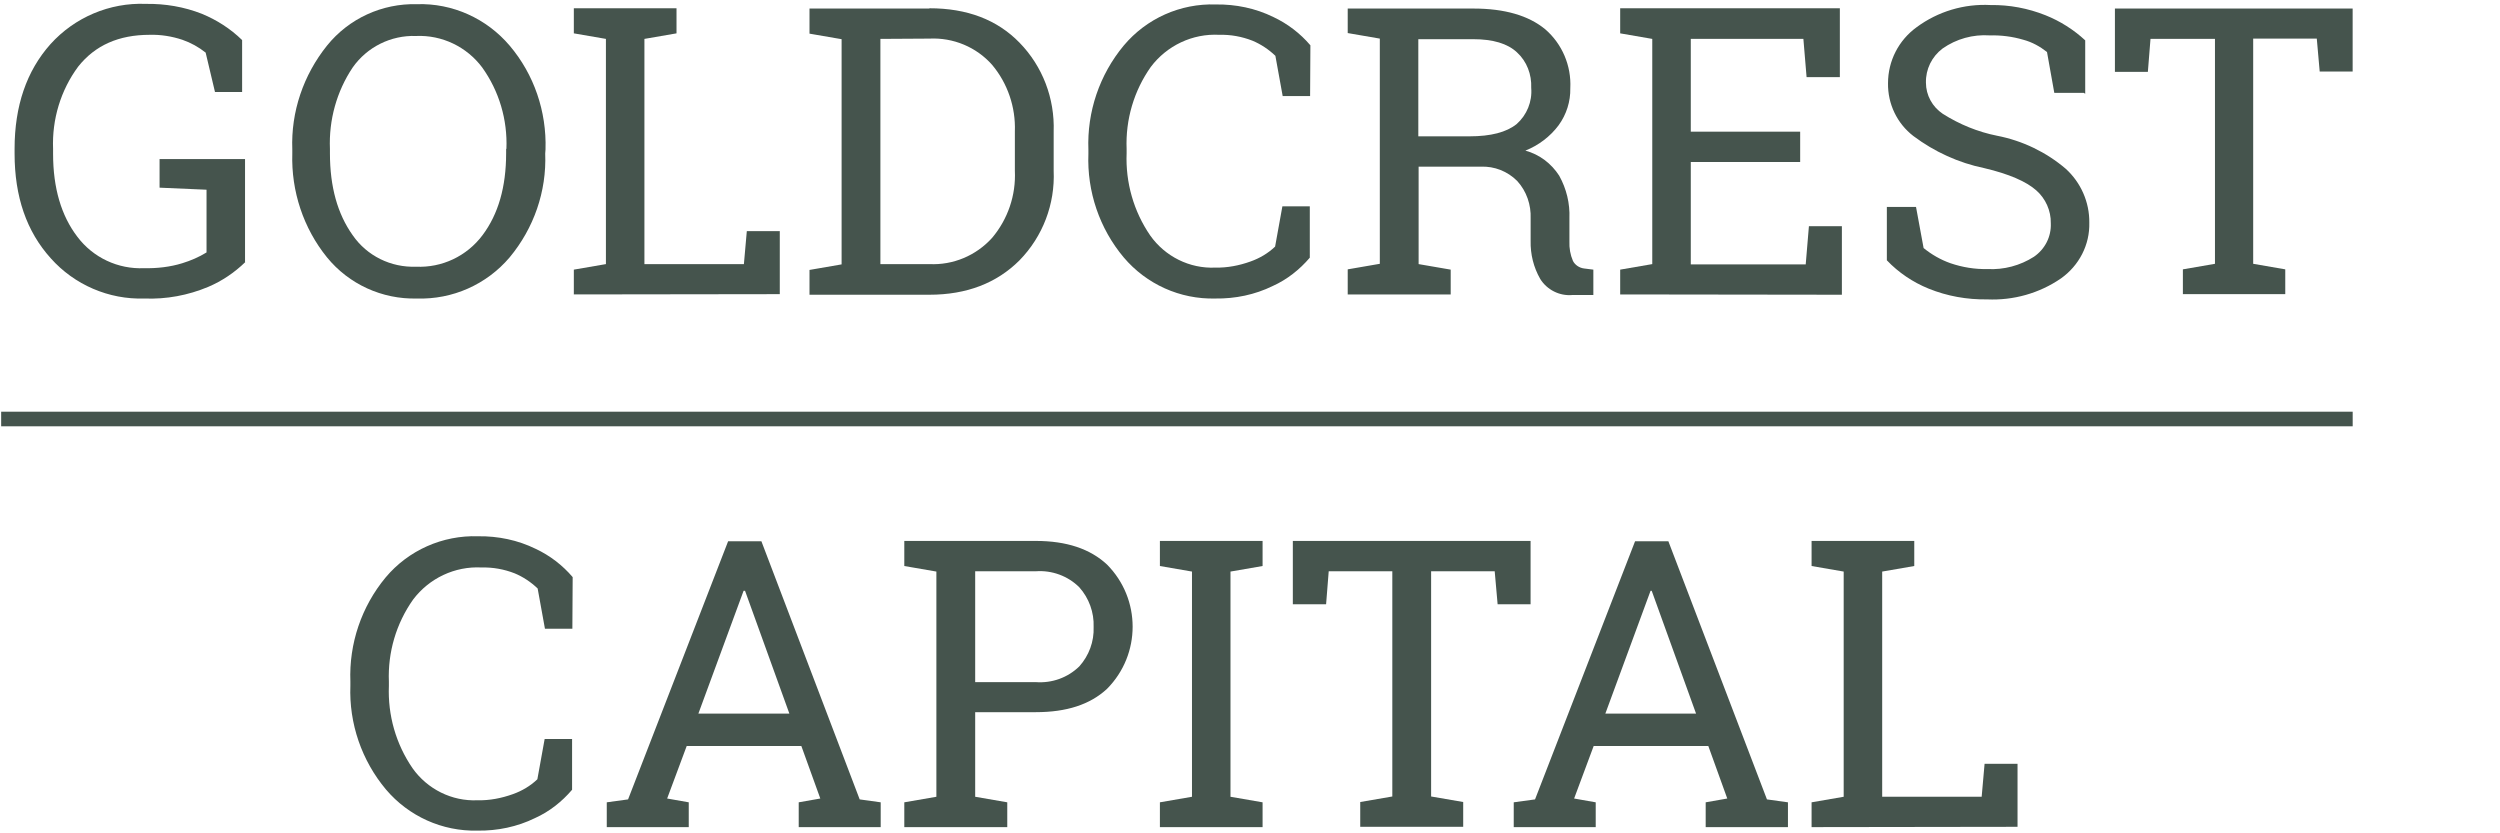 <svg width="150" height="50" viewBox="0 0 150 50" fill="none" xmlns="http://www.w3.org/2000/svg">
<g clip-path="url(#clip0_3709_9342)">
<path d="M14.72 15.723C14.072 16.354 13.32 16.861 12.497 17.211C11.289 17.719 9.977 17.964 8.664 17.911C6.528 17.981 4.463 17.089 3.045 15.496C1.593 13.886 0.875 11.803 0.875 9.212V8.932C0.875 6.359 1.593 4.259 3.028 2.649C4.481 1.038 6.581 0.146 8.751 0.233C9.907 0.216 11.044 0.408 12.112 0.828C13.005 1.196 13.827 1.721 14.527 2.404V5.519H12.899L12.339 3.156C11.919 2.824 11.447 2.561 10.939 2.386C10.309 2.176 9.644 2.071 8.979 2.089C7.124 2.089 5.706 2.719 4.691 3.996C3.64 5.414 3.115 7.164 3.185 8.932V9.23C3.185 11.278 3.675 12.94 4.638 14.201C5.583 15.461 7.089 16.161 8.646 16.091C9.416 16.108 10.204 16.021 10.939 15.793C11.447 15.636 11.937 15.426 12.392 15.146V11.383L9.574 11.26V9.545H14.702V15.723H14.72Z" fill="#45544D"/>
<path d="M32.713 9.212C32.801 11.488 32.031 13.693 30.578 15.443C29.195 17.071 27.147 17.981 25.012 17.911C22.929 17.964 20.934 17.054 19.621 15.443C18.203 13.693 17.468 11.47 17.538 9.212V8.967C17.451 6.709 18.203 4.504 19.621 2.736C20.934 1.108 22.929 0.198 25.012 0.251C27.147 0.181 29.195 1.108 30.578 2.736C32.048 4.469 32.801 6.692 32.731 8.967L32.713 9.212ZM30.385 8.932C30.455 7.182 29.948 5.467 28.933 4.049C28.005 2.806 26.517 2.089 24.959 2.159C23.454 2.106 22.019 2.824 21.161 4.049C20.199 5.484 19.726 7.199 19.796 8.932V9.195C19.796 11.208 20.251 12.835 21.161 14.113C22.019 15.356 23.454 16.056 24.959 16.003C26.517 16.073 28.005 15.373 28.95 14.113C29.895 12.853 30.368 11.225 30.368 9.195V8.932H30.385Z" fill="#45544D"/>
<path d="M34.43 17.666V16.178L36.355 15.846V2.334L34.43 2.001V0.496H40.591V2.001L38.665 2.334V15.846H44.634L44.809 13.868H46.787V17.649L34.43 17.666Z" fill="#45544D"/>
<path d="M55.764 0.496C58.022 0.496 59.825 1.178 61.172 2.561C62.555 3.979 63.29 5.904 63.22 7.9V10.245C63.308 12.24 62.573 14.183 61.172 15.618C59.807 16.984 58.004 17.684 55.764 17.684H48.57V16.196L50.496 15.863V2.351L48.57 2.019V0.513H55.764V0.496ZM52.824 2.334V15.846H55.764C57.182 15.916 58.565 15.338 59.527 14.271C60.472 13.15 60.962 11.715 60.892 10.245V7.882C60.945 6.429 60.455 4.994 59.527 3.891C58.582 2.824 57.199 2.246 55.764 2.316L52.824 2.334Z" fill="#45544D"/>
<path d="M78.606 5.764H76.961L76.523 3.349C76.121 2.964 75.648 2.649 75.14 2.439C74.51 2.194 73.845 2.071 73.162 2.089C71.552 2.001 70.012 2.736 69.049 4.014C68.034 5.449 67.527 7.182 67.597 8.932V9.195C67.527 10.945 68.017 12.678 69.014 14.131C69.907 15.391 71.377 16.126 72.918 16.056C73.635 16.073 74.353 15.934 75.035 15.688C75.578 15.496 76.085 15.198 76.506 14.796L76.943 12.38H78.588V15.461C77.976 16.178 77.223 16.774 76.366 17.159C75.298 17.684 74.108 17.929 72.918 17.911C70.8 17.964 68.787 17.054 67.422 15.443C65.969 13.711 65.216 11.488 65.304 9.23V8.985C65.216 6.709 65.969 4.487 67.422 2.736C68.787 1.108 70.817 0.198 72.953 0.268C74.143 0.251 75.333 0.496 76.401 1.021C77.258 1.424 78.011 2.001 78.624 2.719L78.606 5.764Z" fill="#45544D"/>
<path d="M88.407 0.513C90.28 0.513 91.715 0.933 92.713 1.756C93.728 2.631 94.288 3.944 94.218 5.292C94.236 6.079 93.99 6.867 93.518 7.515C93.01 8.197 92.31 8.722 91.523 9.037C92.363 9.265 93.08 9.807 93.553 10.543C93.99 11.33 94.201 12.205 94.165 13.098V14.481C94.148 14.883 94.218 15.286 94.376 15.653C94.498 15.898 94.761 16.073 95.041 16.108L95.601 16.178V17.701H94.341C93.57 17.771 92.818 17.386 92.415 16.739C92.013 16.038 91.82 15.251 91.838 14.446V13.116C91.873 12.293 91.593 11.47 91.032 10.858C90.455 10.28 89.667 9.965 88.845 10H85.117V15.846L87.042 16.178V17.666H80.863V16.161L82.789 15.828V2.316L80.863 1.984V0.513H88.407ZM88.162 8.18C89.457 8.18 90.385 7.935 90.998 7.445C91.61 6.902 91.943 6.097 91.873 5.274C91.908 4.469 91.61 3.681 91.015 3.139C90.455 2.614 89.58 2.351 88.389 2.351H85.099V8.18H88.162Z" fill="#45544D"/>
<path d="M97.211 17.666V16.178L99.136 15.846V2.334L97.211 2.001V0.496H110.391V4.627H108.395L108.203 2.334H101.447V7.9H108.01V9.72H101.447V15.863H108.343L108.535 13.57H110.513V17.684L97.211 17.666Z" fill="#45544D"/>
<path d="M125.025 5.572H123.258L122.82 3.121C122.4 2.789 121.927 2.526 121.402 2.386C120.755 2.194 120.072 2.106 119.389 2.124C118.374 2.054 117.377 2.334 116.554 2.911C115.906 3.401 115.539 4.154 115.556 4.959C115.556 5.712 115.941 6.412 116.571 6.832C117.569 7.462 118.672 7.917 119.827 8.145C121.35 8.442 122.768 9.125 123.94 10.123C124.85 10.945 125.375 12.135 125.358 13.361C125.393 14.691 124.745 15.934 123.66 16.704C122.365 17.596 120.807 18.034 119.232 17.964C118.024 17.981 116.834 17.771 115.714 17.316C114.769 16.931 113.911 16.354 113.211 15.618V12.415H114.961L115.416 14.883C115.889 15.268 116.431 15.583 117.027 15.793C117.744 16.038 118.497 16.161 119.249 16.143C120.23 16.196 121.21 15.934 122.032 15.408C122.698 14.953 123.083 14.201 123.048 13.396C123.065 12.643 122.733 11.908 122.172 11.418C121.577 10.893 120.545 10.438 119.057 10.088C117.517 9.772 116.064 9.107 114.804 8.162C113.824 7.41 113.263 6.237 113.281 4.994C113.281 3.664 113.911 2.421 114.996 1.634C116.274 0.688 117.849 0.216 119.442 0.303C120.562 0.286 121.682 0.496 122.733 0.916C123.608 1.266 124.413 1.774 125.113 2.421V5.624L125.025 5.572Z" fill="#45544D"/>
<path d="M141.159 0.496V4.294H139.182L139.007 2.316H135.191V15.828L137.116 16.161V17.649H130.973V16.161L132.898 15.828V2.334H129.03L128.872 4.311H126.895V0.513H141.159V0.496Z" fill="#45544D"/>
<path d="M34.342 37.725H32.697L32.259 35.309C31.857 34.924 31.384 34.609 30.877 34.399C30.247 34.154 29.581 34.032 28.899 34.049C27.288 33.962 25.748 34.697 24.786 35.974C23.77 37.41 23.263 39.142 23.333 40.893V41.155C23.263 42.906 23.753 44.638 24.751 46.091C25.643 47.351 27.113 48.086 28.654 48.016C29.371 48.034 30.089 47.894 30.772 47.649C31.314 47.456 31.822 47.159 32.242 46.756L32.679 44.341H34.325V47.386C33.712 48.104 32.959 48.699 32.102 49.084C31.034 49.609 29.844 49.854 28.654 49.837C26.536 49.889 24.523 48.979 23.158 47.369C21.705 45.636 20.935 43.413 21.023 41.138V40.893C20.935 38.617 21.688 36.394 23.14 34.644C24.506 33.016 26.553 32.106 28.689 32.176C29.879 32.159 31.069 32.404 32.137 32.929C32.995 33.331 33.747 33.909 34.36 34.627L34.342 37.725Z" fill="#45544D"/>
<path d="M36.406 48.139L37.684 47.964L43.688 32.474H45.683L51.581 47.964L52.842 48.139V49.627H47.923V48.139L49.218 47.911L48.081 44.761H41.202L40.029 47.911L41.325 48.139V49.627H36.406V48.139ZM41.902 42.818H47.363L44.703 35.449H44.615L41.902 42.818Z" fill="#45544D"/>
<path d="M62.152 32.456C63.989 32.456 65.407 32.929 66.422 33.874C68.47 35.939 68.47 39.265 66.422 41.33C65.407 42.275 63.989 42.73 62.152 42.73H58.511V47.806L60.436 48.139V49.627H54.258V48.139L56.183 47.806V34.294L54.258 33.961V32.456H62.152ZM58.511 40.928H62.152C63.114 40.998 64.059 40.665 64.76 39.982C65.337 39.335 65.652 38.495 65.617 37.62C65.652 36.744 65.337 35.887 64.76 35.239C64.077 34.556 63.114 34.206 62.152 34.276H58.511V40.928Z" fill="#45544D"/>
<path d="M69.594 33.961V32.456H75.755V33.961L73.829 34.294V47.806L75.755 48.139V49.627H69.594V48.139L71.519 47.806V34.294L69.594 33.961Z" fill="#45544D"/>
<path d="M91.835 32.456V36.254H89.857L89.682 34.276H85.867V47.789L87.792 48.121V49.609H81.614V48.121L83.539 47.789V34.276H79.723L79.566 36.254H77.57V32.456H91.835Z" fill="#45544D"/>
<path d="M90.824 48.139L92.102 47.964L98.105 32.474H100.101L106.017 47.964L107.277 48.139V49.627H102.341V48.139L103.636 47.911L102.499 44.761H95.62L94.447 47.911L95.743 48.139V49.627H90.824V48.139ZM96.32 42.818H101.764L99.103 35.449H99.033L96.32 42.818Z" fill="#45544D"/>
<path d="M108.695 49.627V48.139L110.621 47.806V34.294L108.695 33.961V32.456H114.856V33.961L112.931 34.294V47.806H118.9L119.075 45.828H121.052V49.609L108.695 49.627Z" fill="#45544D"/>
<path d="M141.161 24.702H0.07V25.578H141.161V24.702Z" fill="#45544D"/>
</g>
<defs>
<clipPath id="clip0_3709_9342">
<rect width="150" height="49.883" fill="white" transform="translate(0 0.058)"/>
</clipPath>
</defs>
</svg>
